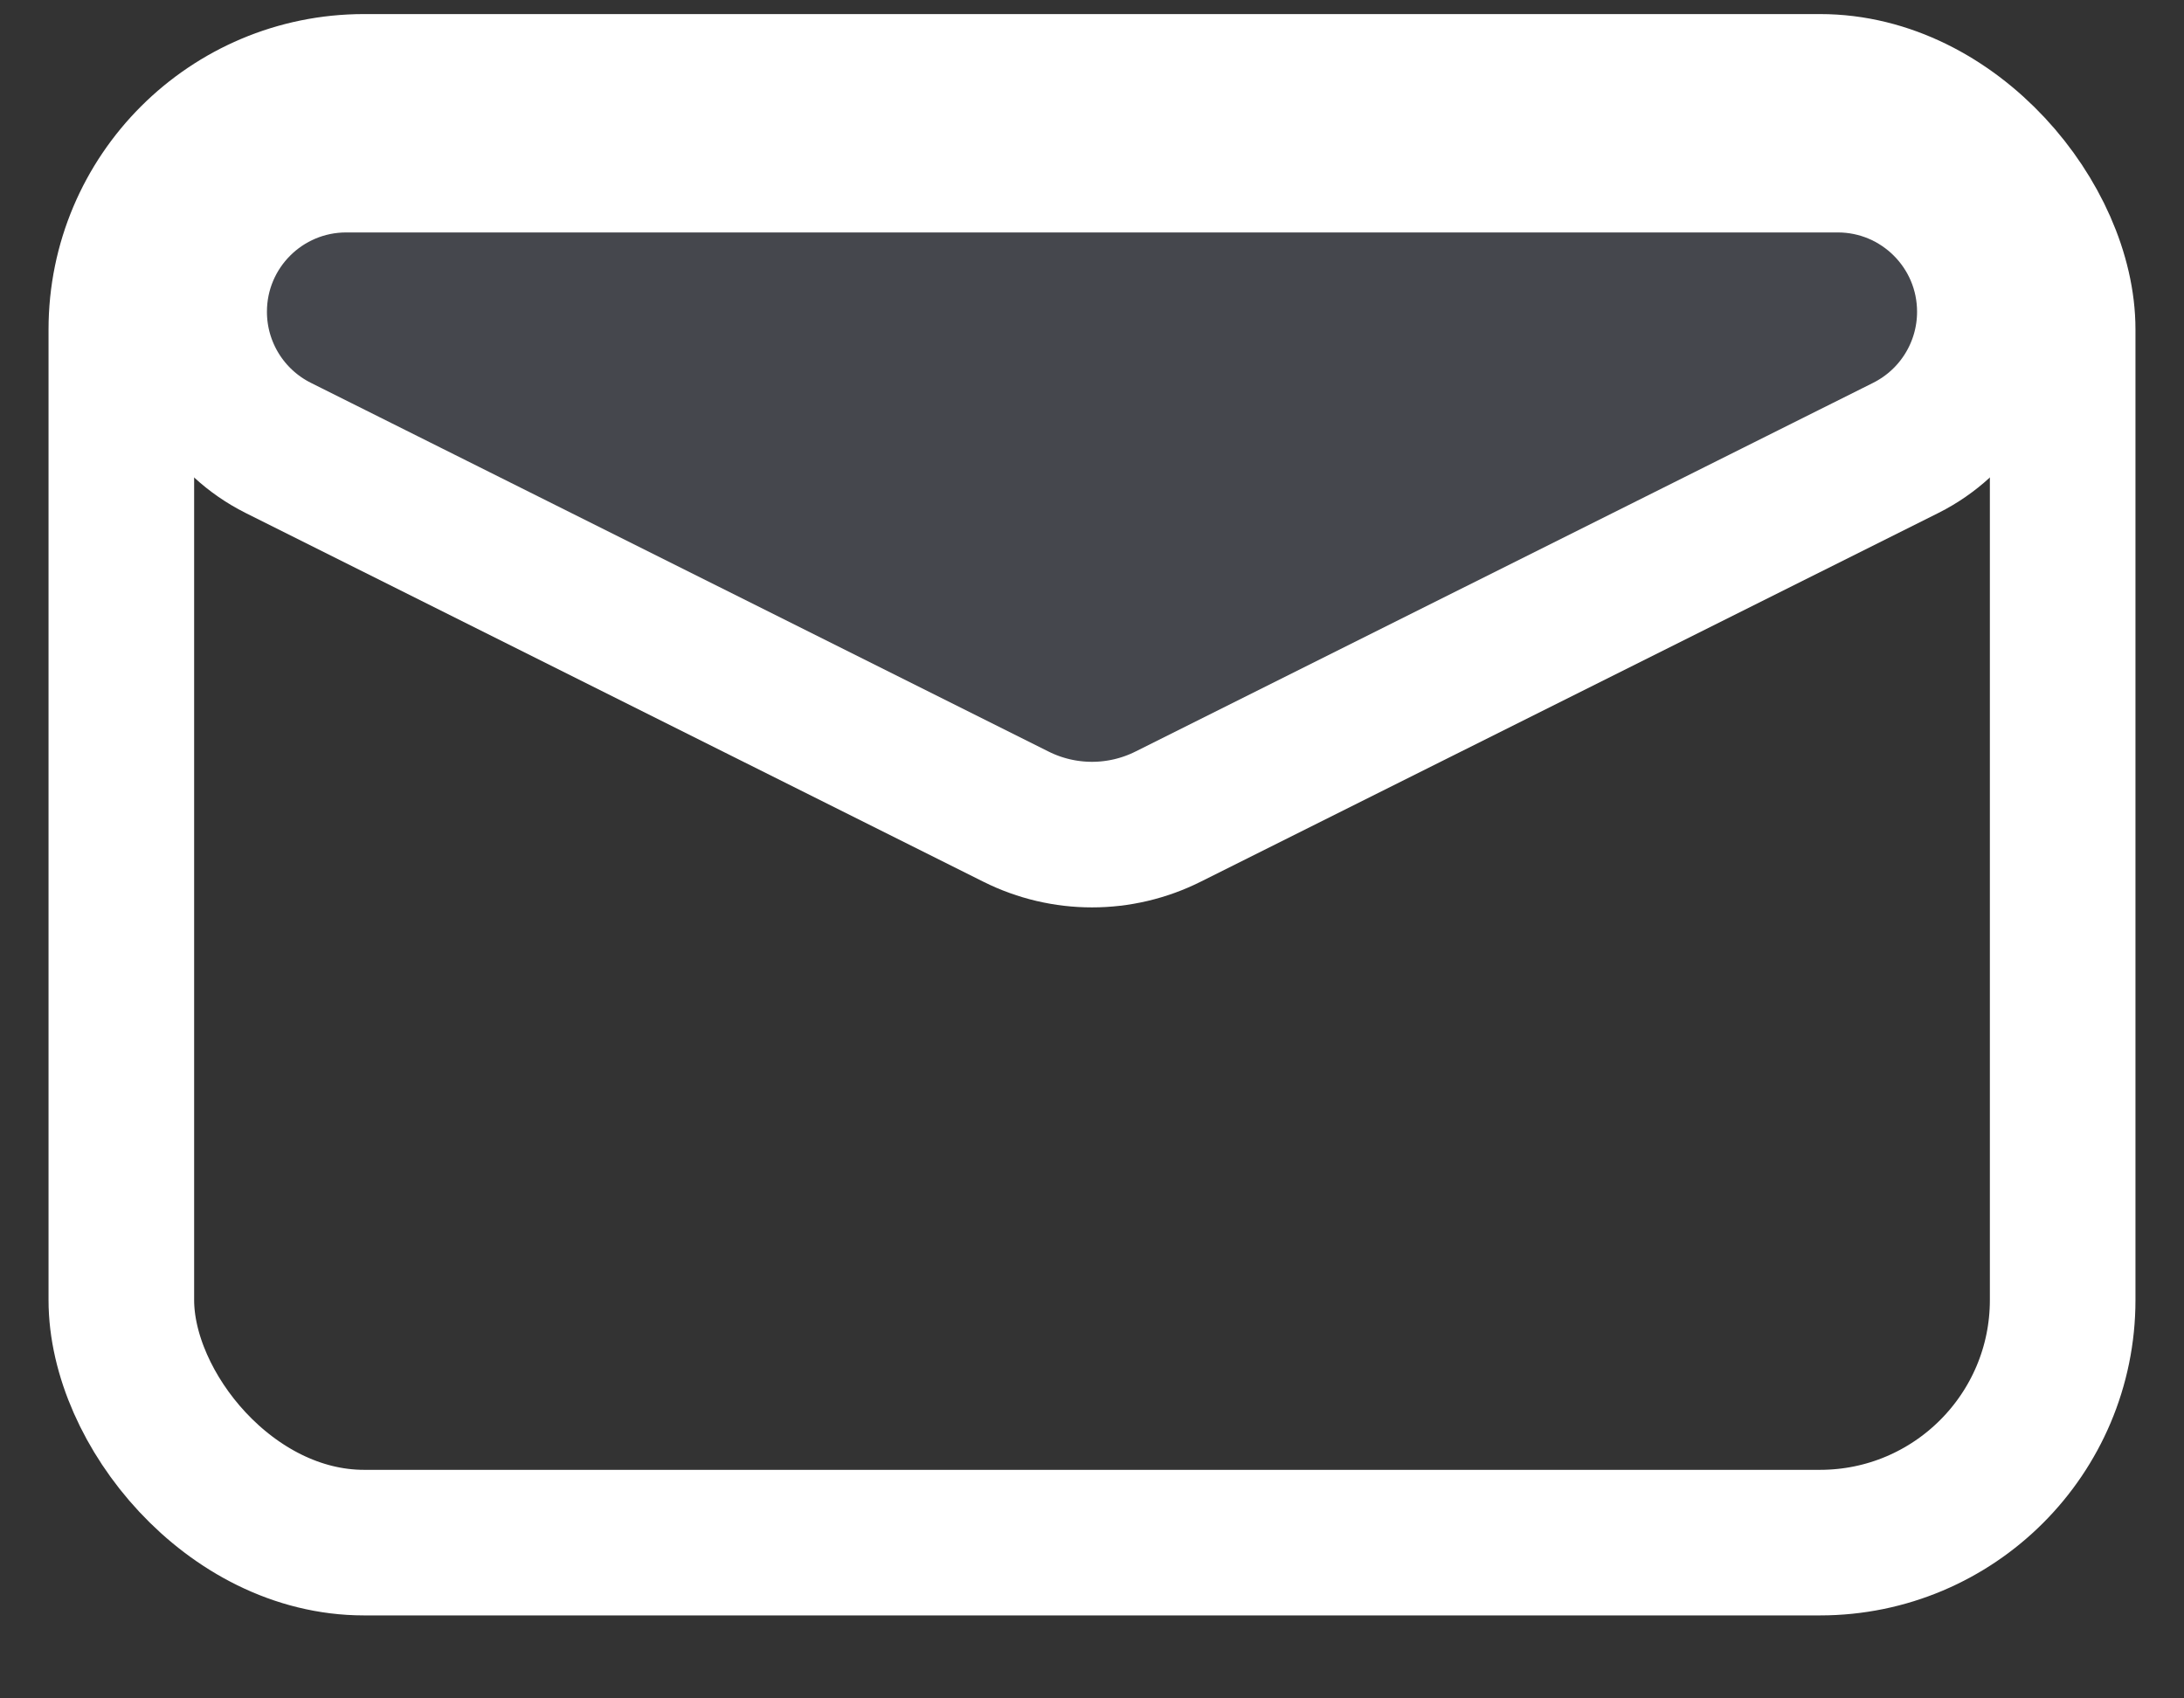 <svg width="18" height="14" viewBox="0 0 18 14" fill="none" xmlns="http://www.w3.org/2000/svg">
<rect x="0" y="0" width="18" height="14" fill="#333333" stroke="none"/>
<rect x="1" y="0.716" width="16" height="12" rx="2" stroke="white" stroke-width="1.2"/>
<path d="M8.374 6.732L2.293 3.692C1.868 3.479 1.6 3.045 1.6 2.57C1.6 1.877 2.161 1.316 2.854 1.316H15.146C15.838 1.316 16.4 1.877 16.4 2.57C16.4 3.045 16.132 3.479 15.707 3.692L9.626 6.732C9.232 6.929 8.768 6.929 8.374 6.732Z" fill="#7E869E" fill-opacity="0.25" stroke="white" stroke-width="1.2"/>
</svg>

